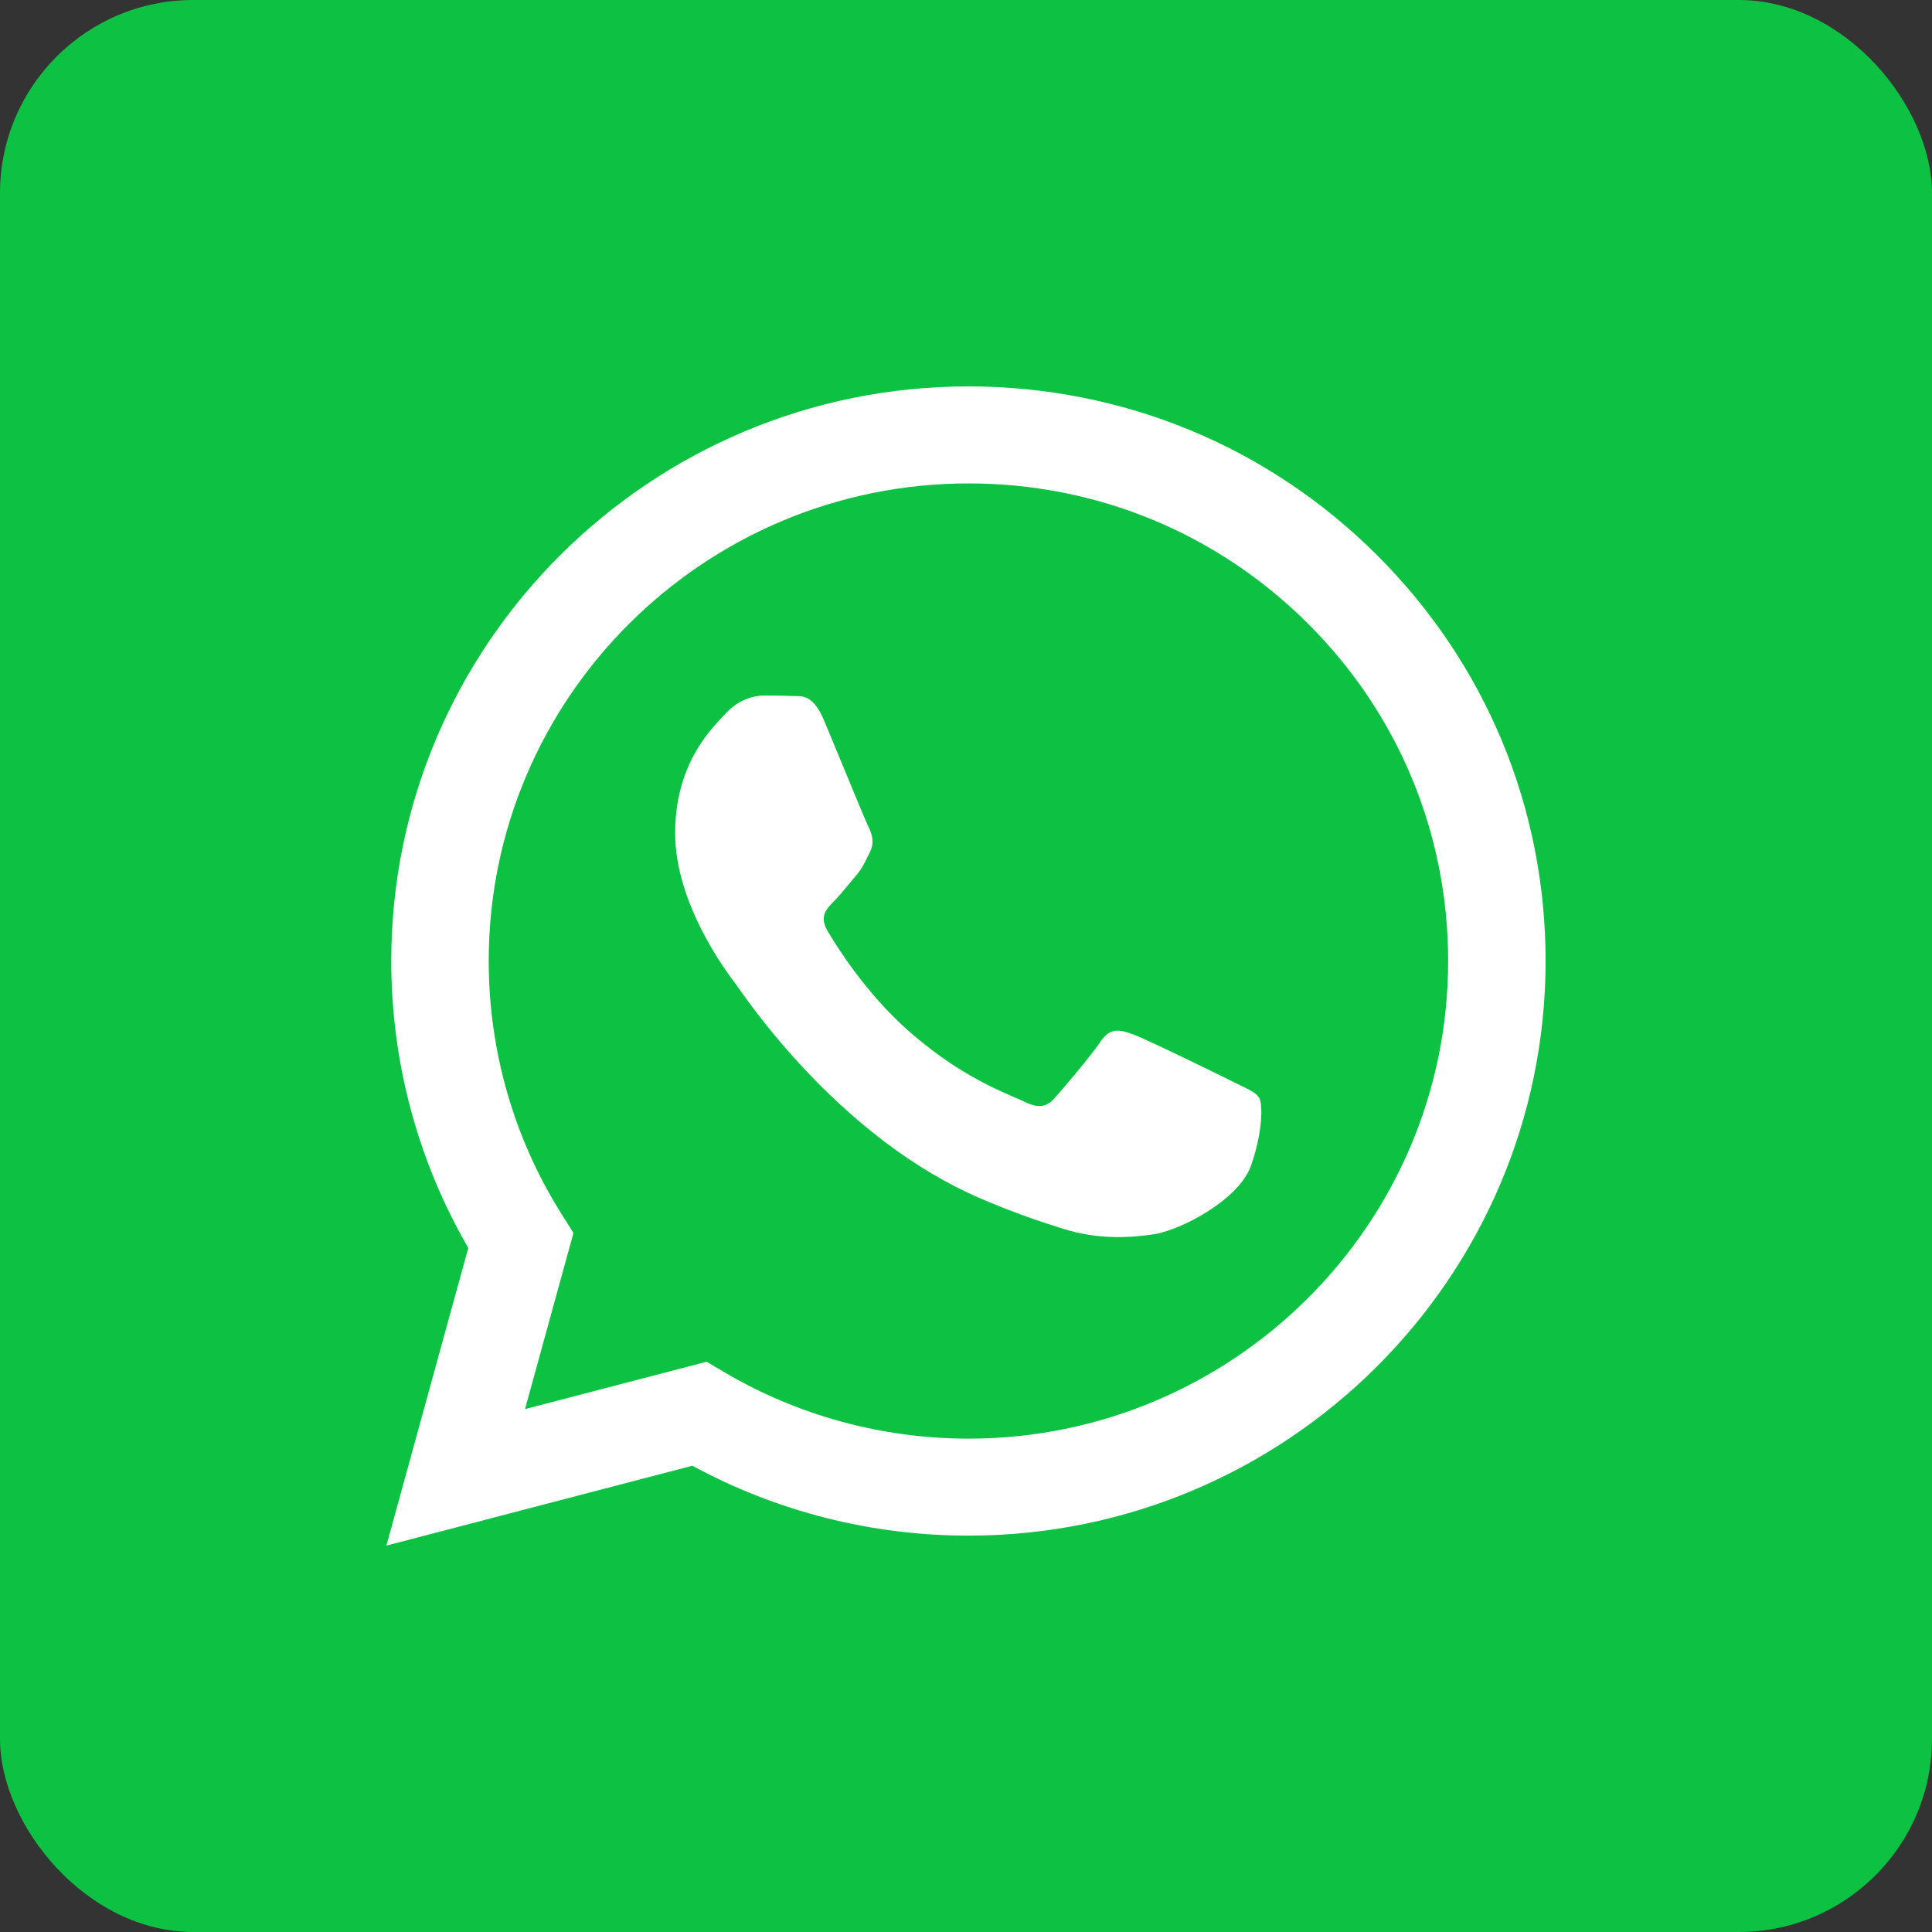 <?xml version="1.0" encoding="UTF-8"?> <svg xmlns="http://www.w3.org/2000/svg" width="50" height="50" viewBox="0 0 50 50" fill="none"><rect x="0" y="0" width="50" height="50" fill="#333333" stroke="none"/><rect width="50" height="50" rx="5" fill="#0DC143"></rect><path fill-rule="evenodd" clip-rule="evenodd" d="M25.063 10C29.059 10.002 32.81 11.55 35.63 14.36C38.45 17.17 40.002 20.904 40 24.877C39.996 33.073 33.295 39.742 25.063 39.742H25.057C22.557 39.742 20.1 39.118 17.919 37.933L10 40L12.119 32.297C10.812 30.043 10.125 27.485 10.126 24.865C10.129 16.668 16.83 10 25.063 10ZM25.059 37.232H25.064C31.907 37.232 37.476 31.689 37.478 24.875C37.479 21.574 36.19 18.469 33.845 16.134C31.501 13.799 28.384 12.511 25.068 12.511C18.22 12.511 12.65 18.053 12.648 24.865C12.647 27.2 13.303 29.474 14.546 31.441L14.841 31.909L13.587 36.468L18.286 35.242L18.739 35.509C20.645 36.635 22.831 37.231 25.059 37.232ZM29.323 26.769C29.665 26.893 31.5 27.791 31.873 27.977C31.945 28.014 32.013 28.046 32.075 28.076C32.337 28.202 32.513 28.287 32.588 28.412C32.682 28.567 32.682 29.311 32.371 30.178C32.06 31.046 30.569 31.838 29.852 31.944C29.208 32.04 28.395 32.08 27.5 31.797C26.958 31.626 26.263 31.398 25.373 31.015C21.872 29.51 19.507 26.134 19.062 25.497C19.031 25.453 19.009 25.422 18.997 25.406L18.995 25.404C18.803 25.15 17.473 23.388 17.473 21.564C17.473 19.854 18.316 18.957 18.705 18.544C18.732 18.515 18.757 18.489 18.779 18.465C19.121 18.093 19.526 18 19.774 18C20.023 18 20.272 18.002 20.489 18.013C20.516 18.014 20.544 18.014 20.573 18.014C20.791 18.013 21.062 18.011 21.329 18.651C21.433 18.897 21.584 19.264 21.744 19.65C22.064 20.427 22.418 21.284 22.48 21.409C22.573 21.595 22.636 21.811 22.511 22.059C22.492 22.097 22.475 22.132 22.458 22.166C22.365 22.355 22.296 22.495 22.138 22.679C22.076 22.751 22.012 22.829 21.948 22.907C21.819 23.062 21.69 23.218 21.578 23.33C21.391 23.515 21.197 23.716 21.415 24.088C21.632 24.459 22.382 25.675 23.491 26.66C24.683 27.719 25.72 28.167 26.245 28.394C26.348 28.438 26.432 28.474 26.493 28.504C26.866 28.69 27.083 28.66 27.301 28.412C27.519 28.163 28.234 27.327 28.483 26.955C28.732 26.583 28.981 26.645 29.323 26.769Z" fill="white"></path></svg> 